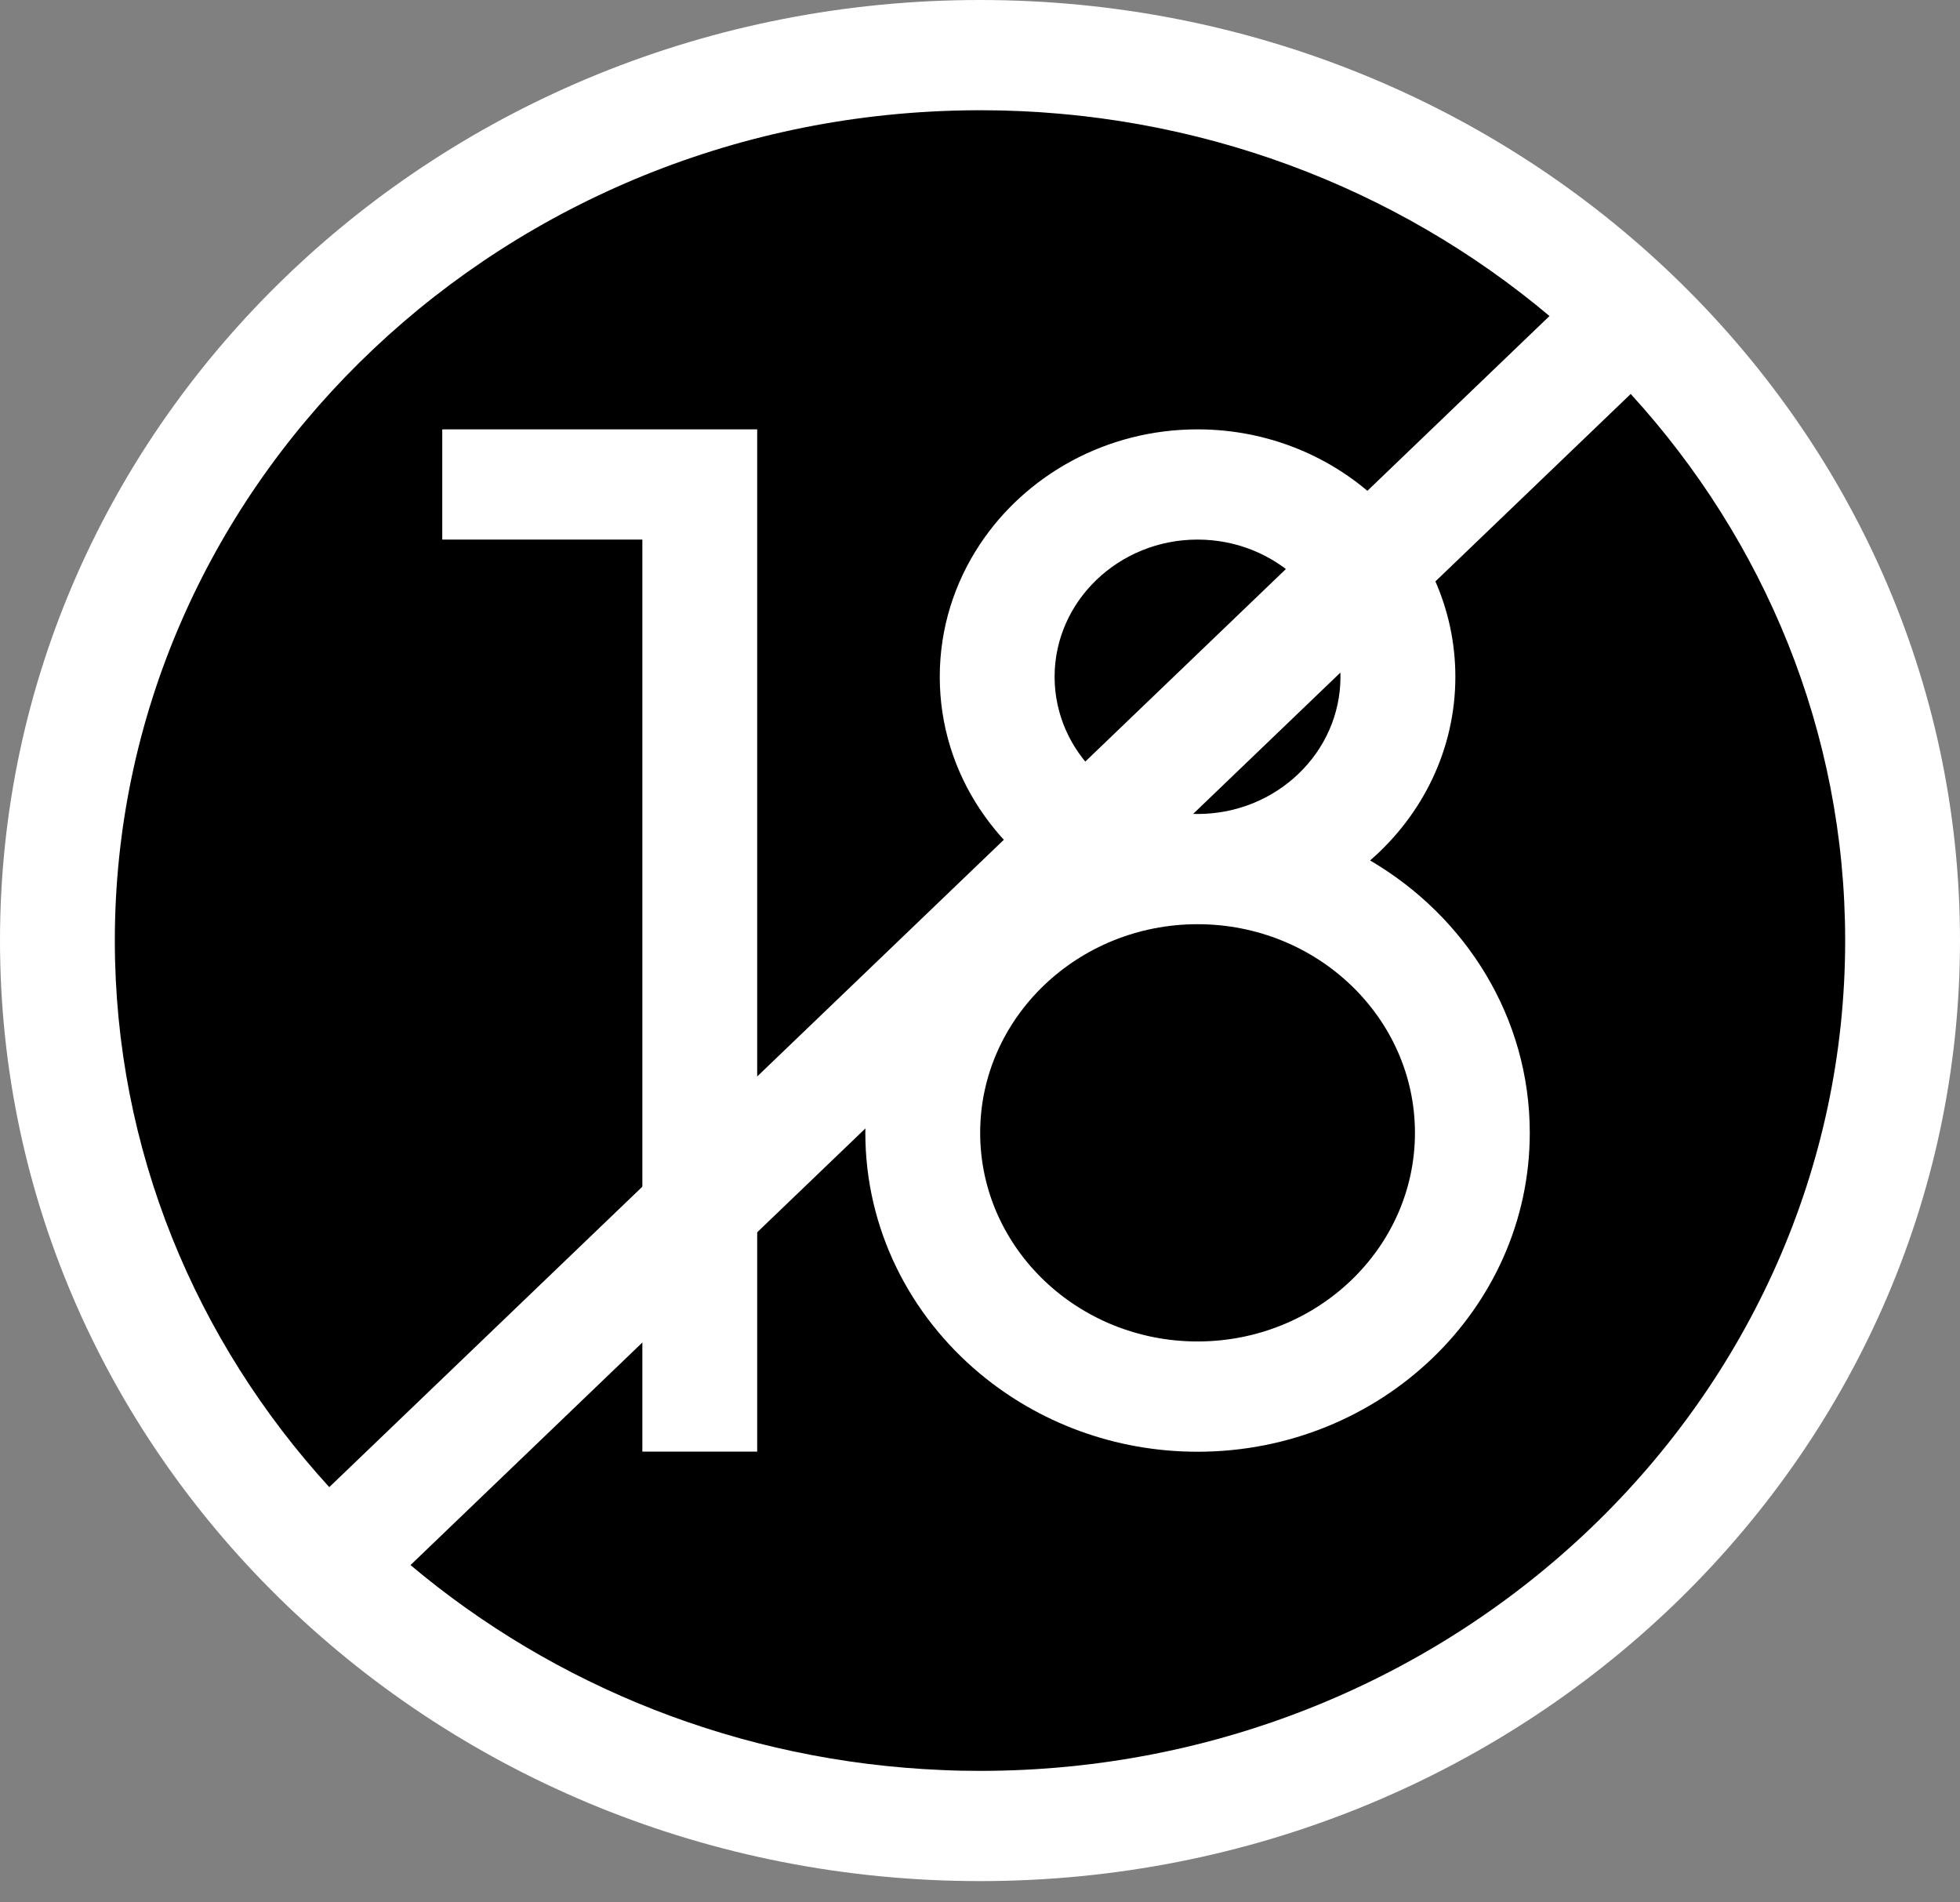 <svg width="34" height="33" viewBox="0 0 34 33" fill="none" xmlns="http://www.w3.org/2000/svg">
<rect x="0" y="0" width="34" height="33" fill="#808080" stroke="none"/>
<path d="M32.505 16.381C32.505 24.599 25.563 31.262 17 31.262L10.817 18.202L17 1.5C25.563 1.5 32.505 8.163 32.505 16.381Z" fill="black"/>
<path d="M17 1.5V31.262C8.437 31.262 1.495 24.599 1.495 16.381C1.495 8.163 8.437 1.5 17 1.5Z" fill="black"/>
<path d="M7.672 9.36H11.143V25.181H13.135V7.448H7.672V9.36Z" fill="white"/>
<path d="M23.767 14.926C24.674 14.139 25.246 13.002 25.246 11.74C25.246 9.374 23.239 7.448 20.774 7.448C19.189 7.448 17.794 8.244 17 9.44L16.614 11.728L17 14.039C17.218 14.367 17.481 14.666 17.781 14.926C17.505 15.088 17.243 15.271 17 15.475L16.004 19.571L17 23.829C18.012 24.672 19.331 25.183 20.774 25.183C23.952 25.183 26.537 22.701 26.537 19.651C26.537 17.652 25.427 15.898 23.767 14.926ZM20.774 9.36C22.141 9.36 23.253 10.428 23.253 11.74C23.253 13.052 22.141 14.12 20.774 14.12C19.407 14.12 18.294 13.052 18.294 11.74C18.294 10.428 19.407 9.36 20.774 9.36ZM20.774 23.27C18.695 23.27 17.003 21.647 17.003 19.651C17.003 17.656 18.695 16.032 20.774 16.032C22.853 16.032 24.545 17.656 24.545 19.651C24.545 21.647 22.853 23.27 20.774 23.27Z" fill="white"/>
<path d="M17 15.475V23.829C15.782 22.814 15.011 21.317 15.011 19.651C15.011 17.985 15.782 16.489 17 15.475Z" fill="white"/>
<path d="M17 9.44V14.039C16.558 13.375 16.302 12.586 16.302 11.741C16.302 10.895 16.558 10.106 17 9.44Z" fill="white"/>
<path d="M34 16.316C34 25.326 26.389 32.631 17 32.631L15.853 31.633L17 30.719C25.276 30.719 32.008 24.258 32.008 16.316C32.008 12.688 30.603 9.369 28.288 6.834L17 17.667L16.209 16.695L17 14.964L26.879 5.482C24.238 3.26 20.78 1.912 17 1.912L15.853 0.927L17 0C26.389 0 34 7.305 34 16.316Z" fill="white"/>
<path d="M1.992 16.316C1.992 19.943 3.397 23.262 5.712 25.797L17 14.964V17.667L13.182 21.331L7.121 27.149C9.61 29.243 12.824 30.56 16.349 30.705C16.565 30.715 16.782 30.719 17 30.719V32.631C7.611 32.631 0 25.326 0 16.316C0 7.305 7.611 0 17 0V1.912C16.84 1.912 16.68 1.915 16.521 1.92C8.466 2.163 1.992 8.527 1.992 16.316Z" fill="white"/>
</svg>
